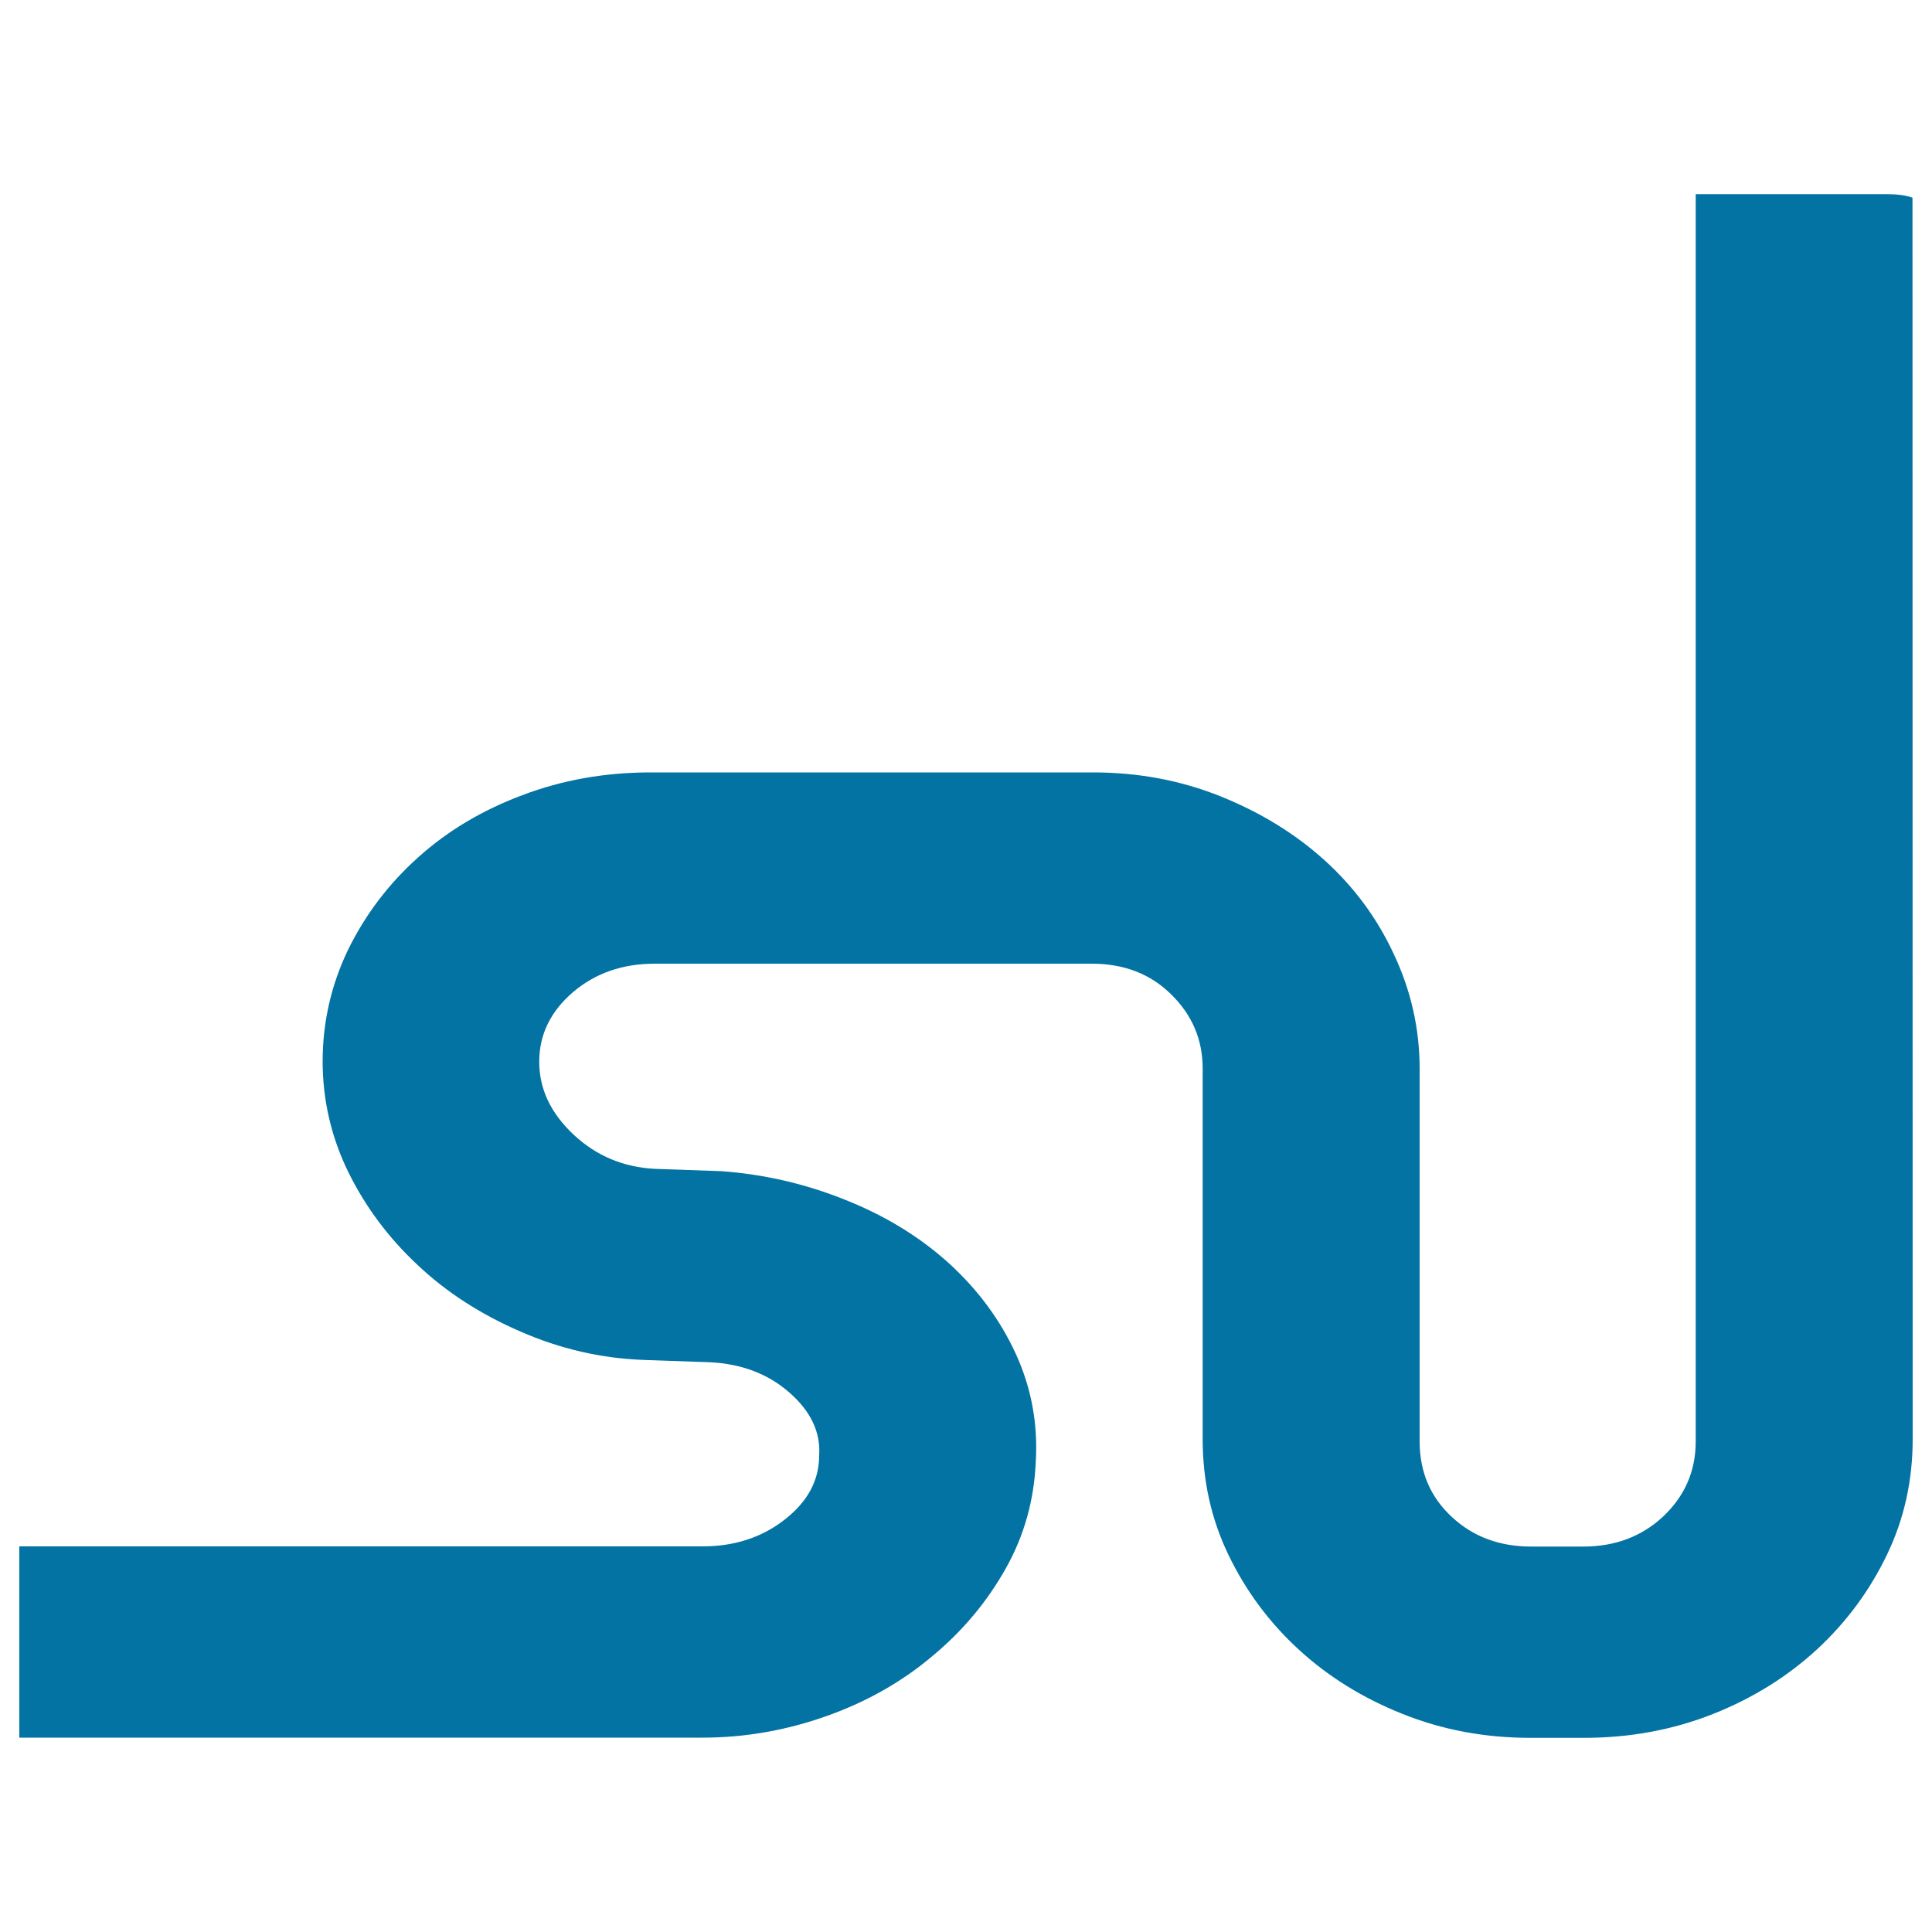 <svg xmlns="http://www.w3.org/2000/svg" viewBox="0 0 1000 1000" style="fill:#0273a2">
<title>Stumbleupon Logotype SVG icon</title>
<g><path d="M990,744.9c0,21.4-4.4,41.3-13.3,59.8c-8.9,18.5-20.9,34.8-36.1,48.9c-15.3,14.1-33.2,25.3-53.8,33.5c-20.7,8.2-42.9,12.4-66.9,12.4h-27.8c-23.5,0-45.5-4.1-66.2-12.4c-20.6-8.2-38.6-19.4-53.9-33.5c-15.3-14.1-27.3-30.4-36.2-48.9c-8.9-18.5-13.3-38.4-13.3-59.8V553c0-14.8-5.4-27.6-16.2-38.2c-10.7-10.7-24.6-16-41.1-16H338.9c-16.7,0-30.8,4.9-42.4,14.8c-11.5,9.9-17.4,21.9-17.4,35.9c0,14.1,5.9,26.6,17.7,37.7c11.8,11.1,26,17,42.3,17.8l34.3,1.2c22,1.6,43.4,6.5,64,14.8c20.7,8.2,38.5,19.1,53.7,32.8c15,13.7,26.6,29.3,34.7,47c8.1,17.7,11.5,36.4,10.3,56.1c-0.9,19.7-6,38-15.5,54.9c-9.5,16.9-22,32.1-37.9,45.3c-15.7,13.3-34,23.7-54.8,31.1c-20.8,7.4-42.2,11.2-64.4,11.2H10v-99h353.7c16.4,0,30.7-4.6,42.5-13.9c11.9-9.3,17.8-20.3,17.8-33.2c0.8-11.9-4.3-22.8-15.4-32.5c-11-9.7-24.8-14.9-41.1-15.7l-34.2-1.2c-22.1-0.8-43.4-5.7-63.9-14.7c-20.6-8.9-38.4-20.4-53.2-34.4c-15-14-26.9-29.9-35.8-47.9c-8.8-17.9-13.4-37.2-13.4-57.5c0-20.5,4.5-39.8,13.2-57.9c8.9-18.1,20.9-34,36.2-47.7c15.2-13.7,33.1-24.4,53.9-32.2c20.8-7.9,42.9-11.8,66.4-11.8h229c23.5,0,45.4,4.1,66.1,12.4c20.6,8.3,38.4,19.2,53.6,32.9c15.2,13.7,27.3,29.9,36.1,48.9c8.9,18.9,13.3,38.7,13.3,59.1v192.9c0,15.8,5.5,28.8,16.6,39.1c11,10.3,24.8,15.4,41.1,15.4h27c16.5,0,30.3-5.2,41.5-15.7c11.1-10.6,16.7-23.4,16.7-38.7V100.5h99c5,0,9.5,0.5,13.2,1.8L990,744.9L990,744.9z"/></g>
</svg>
